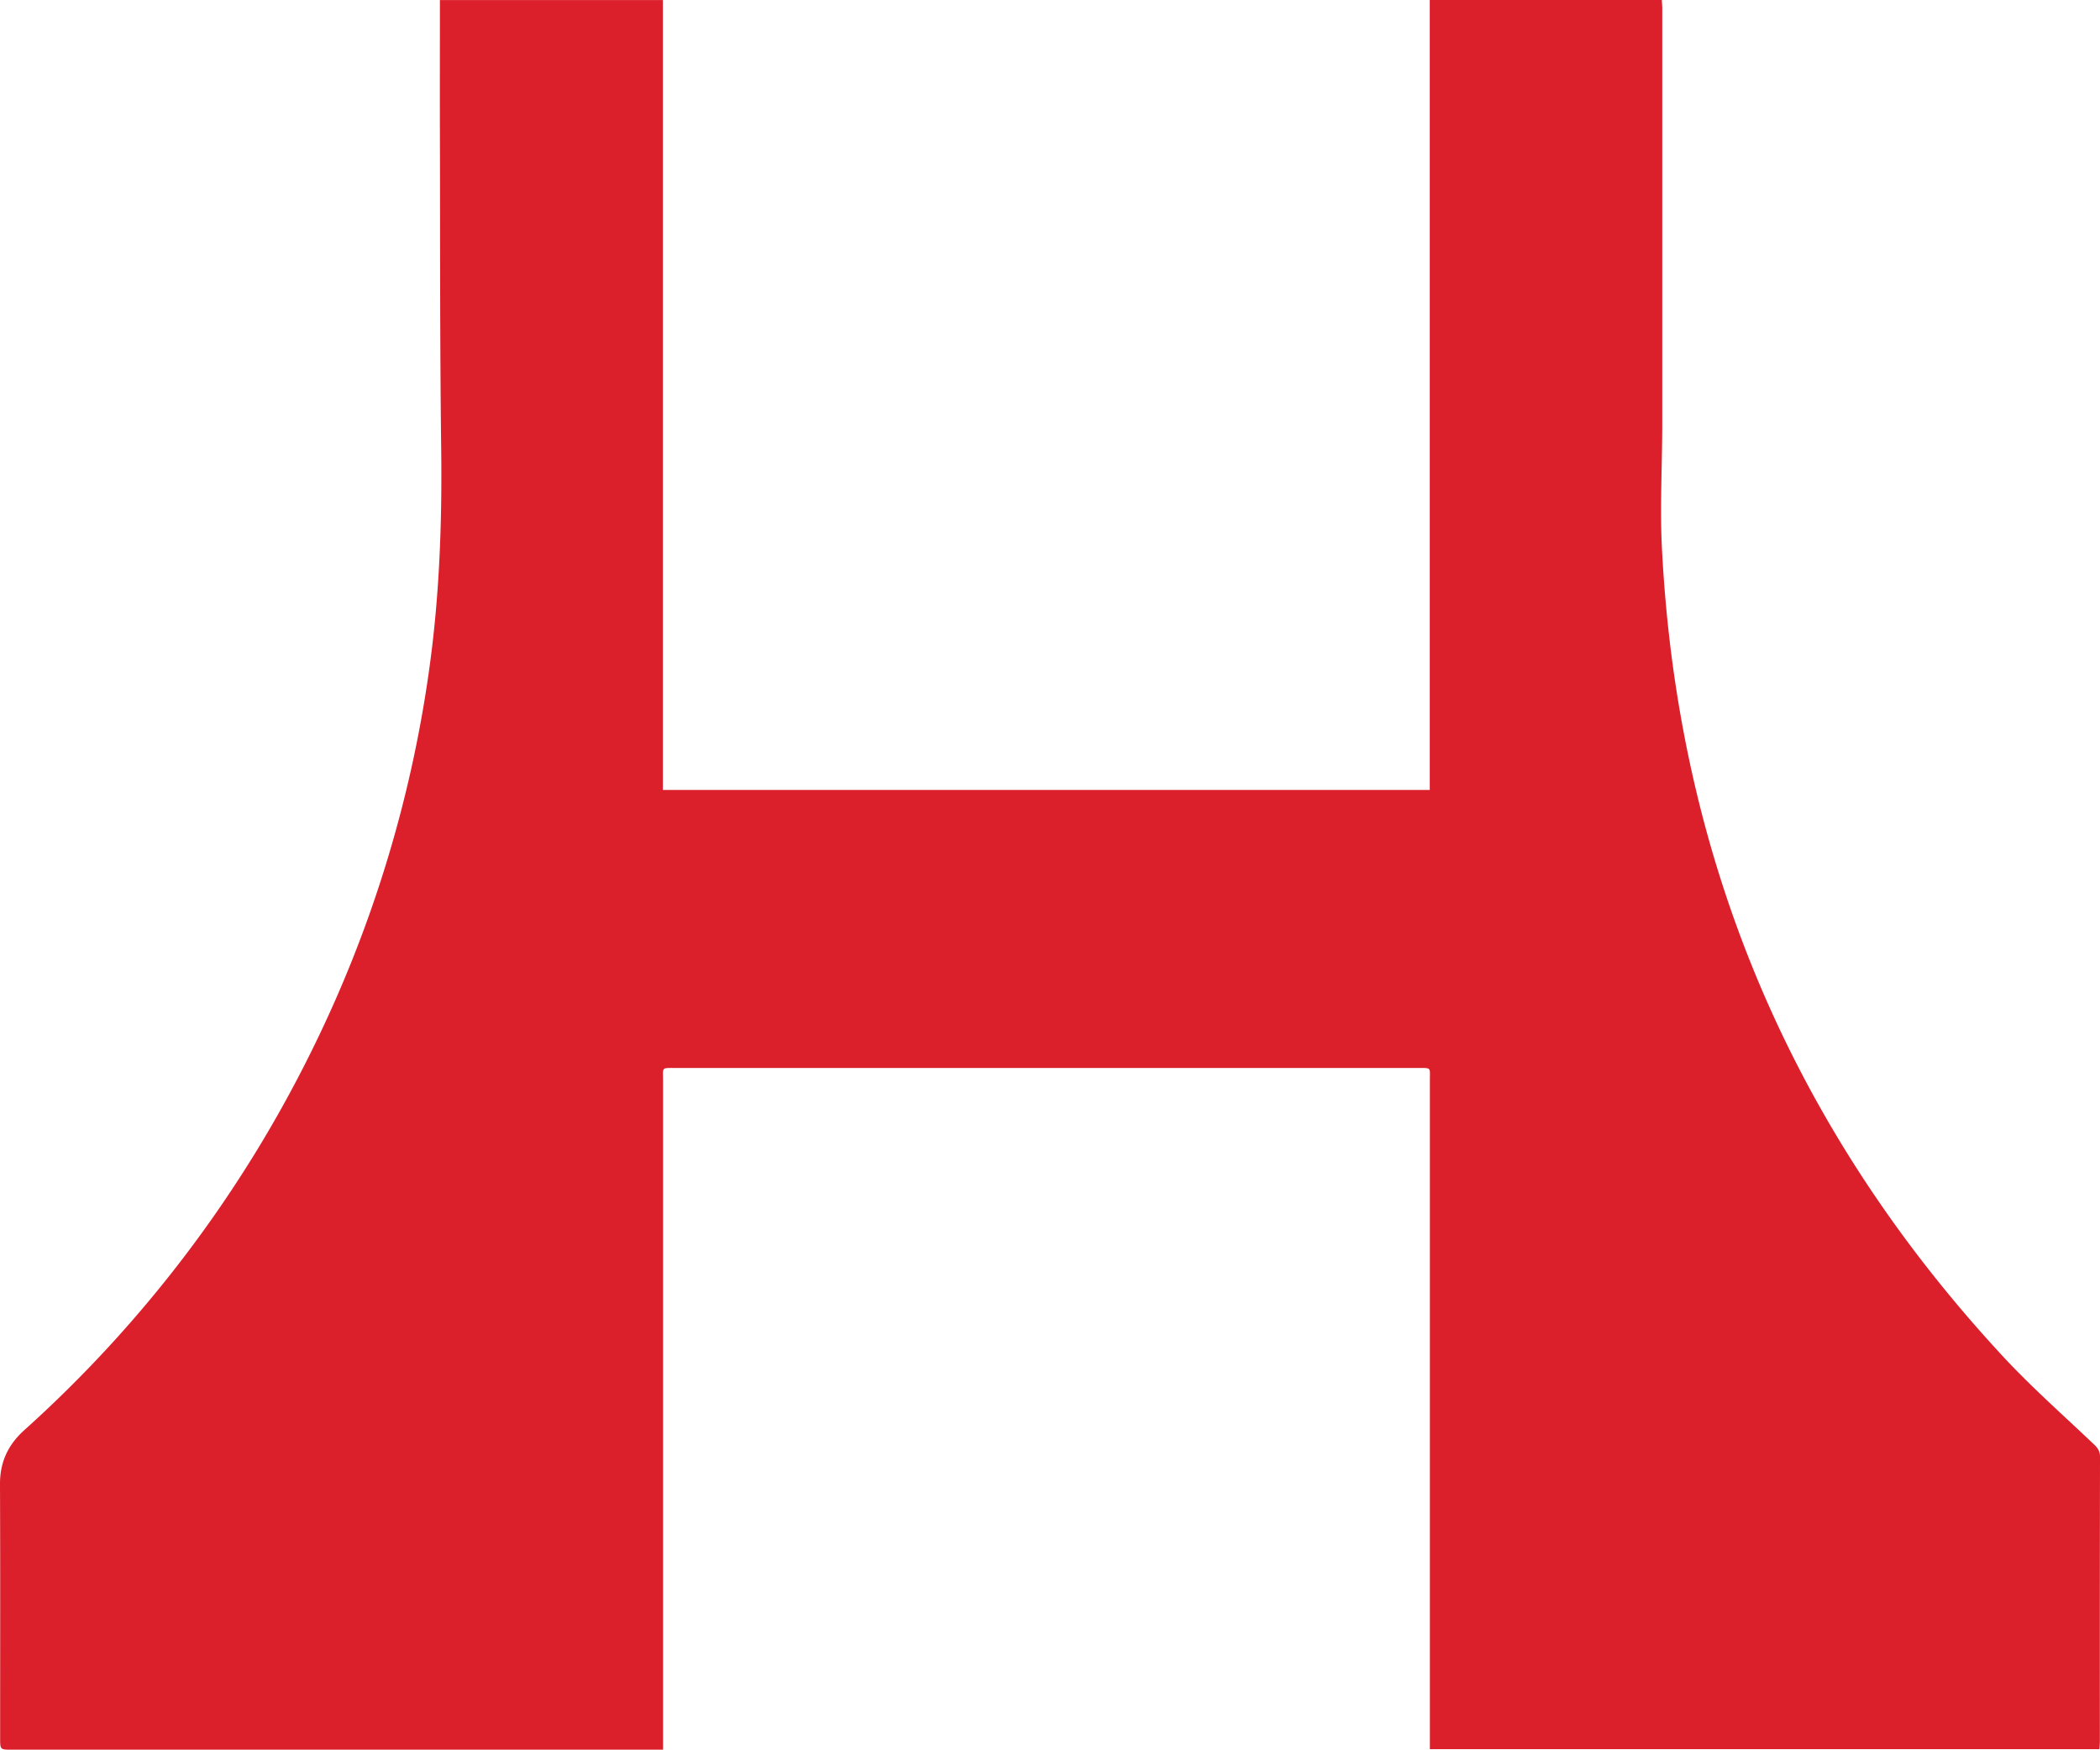 <svg xmlns="http://www.w3.org/2000/svg" viewBox="0 0 1314.88 1095.36"><defs><style>.a{fill:#db1f2b;}</style></defs><path class="a" d="M717.93,1508.36H310.13c-7.27,0-7.27,0-7.27-7.25,0-53,.13-105.94-.09-158.91-.06-13.8,5-24.67,15.15-33.83a786.7,786.7,0,0,0,179.27-236.1,781,781,0,0,0,74.17-239.15c6.57-46.28,8.24-92.75,7.65-139.45-.82-65.77-.62-131.56-.8-197.35-.07-25.81,0-51.63,0-77.45v-5.82H717.82V907.53H1198V413H1343.3c.1,1.94.26,3.72.26,5.51q0,129.93,0,259.85c0,26-1.52,52-.2,77.88q14.87,291.65,213.6,506c18,19.37,37.92,36.92,57.09,55.17,2.35,2.24,3.61,4.26,3.6,7.62q-.15,89-.08,177.9c0,1.62-.17,3.25-.27,5.1H1198.07v-7.17q0-205.87,0-411.76c0-7.93,1.14-7.51-7.52-7.52h-465c-8.91,0-7.63-.49-7.63,7.89q0,205.63,0,411.27Z" transform="translate(-302.77 -413)"></path></svg>